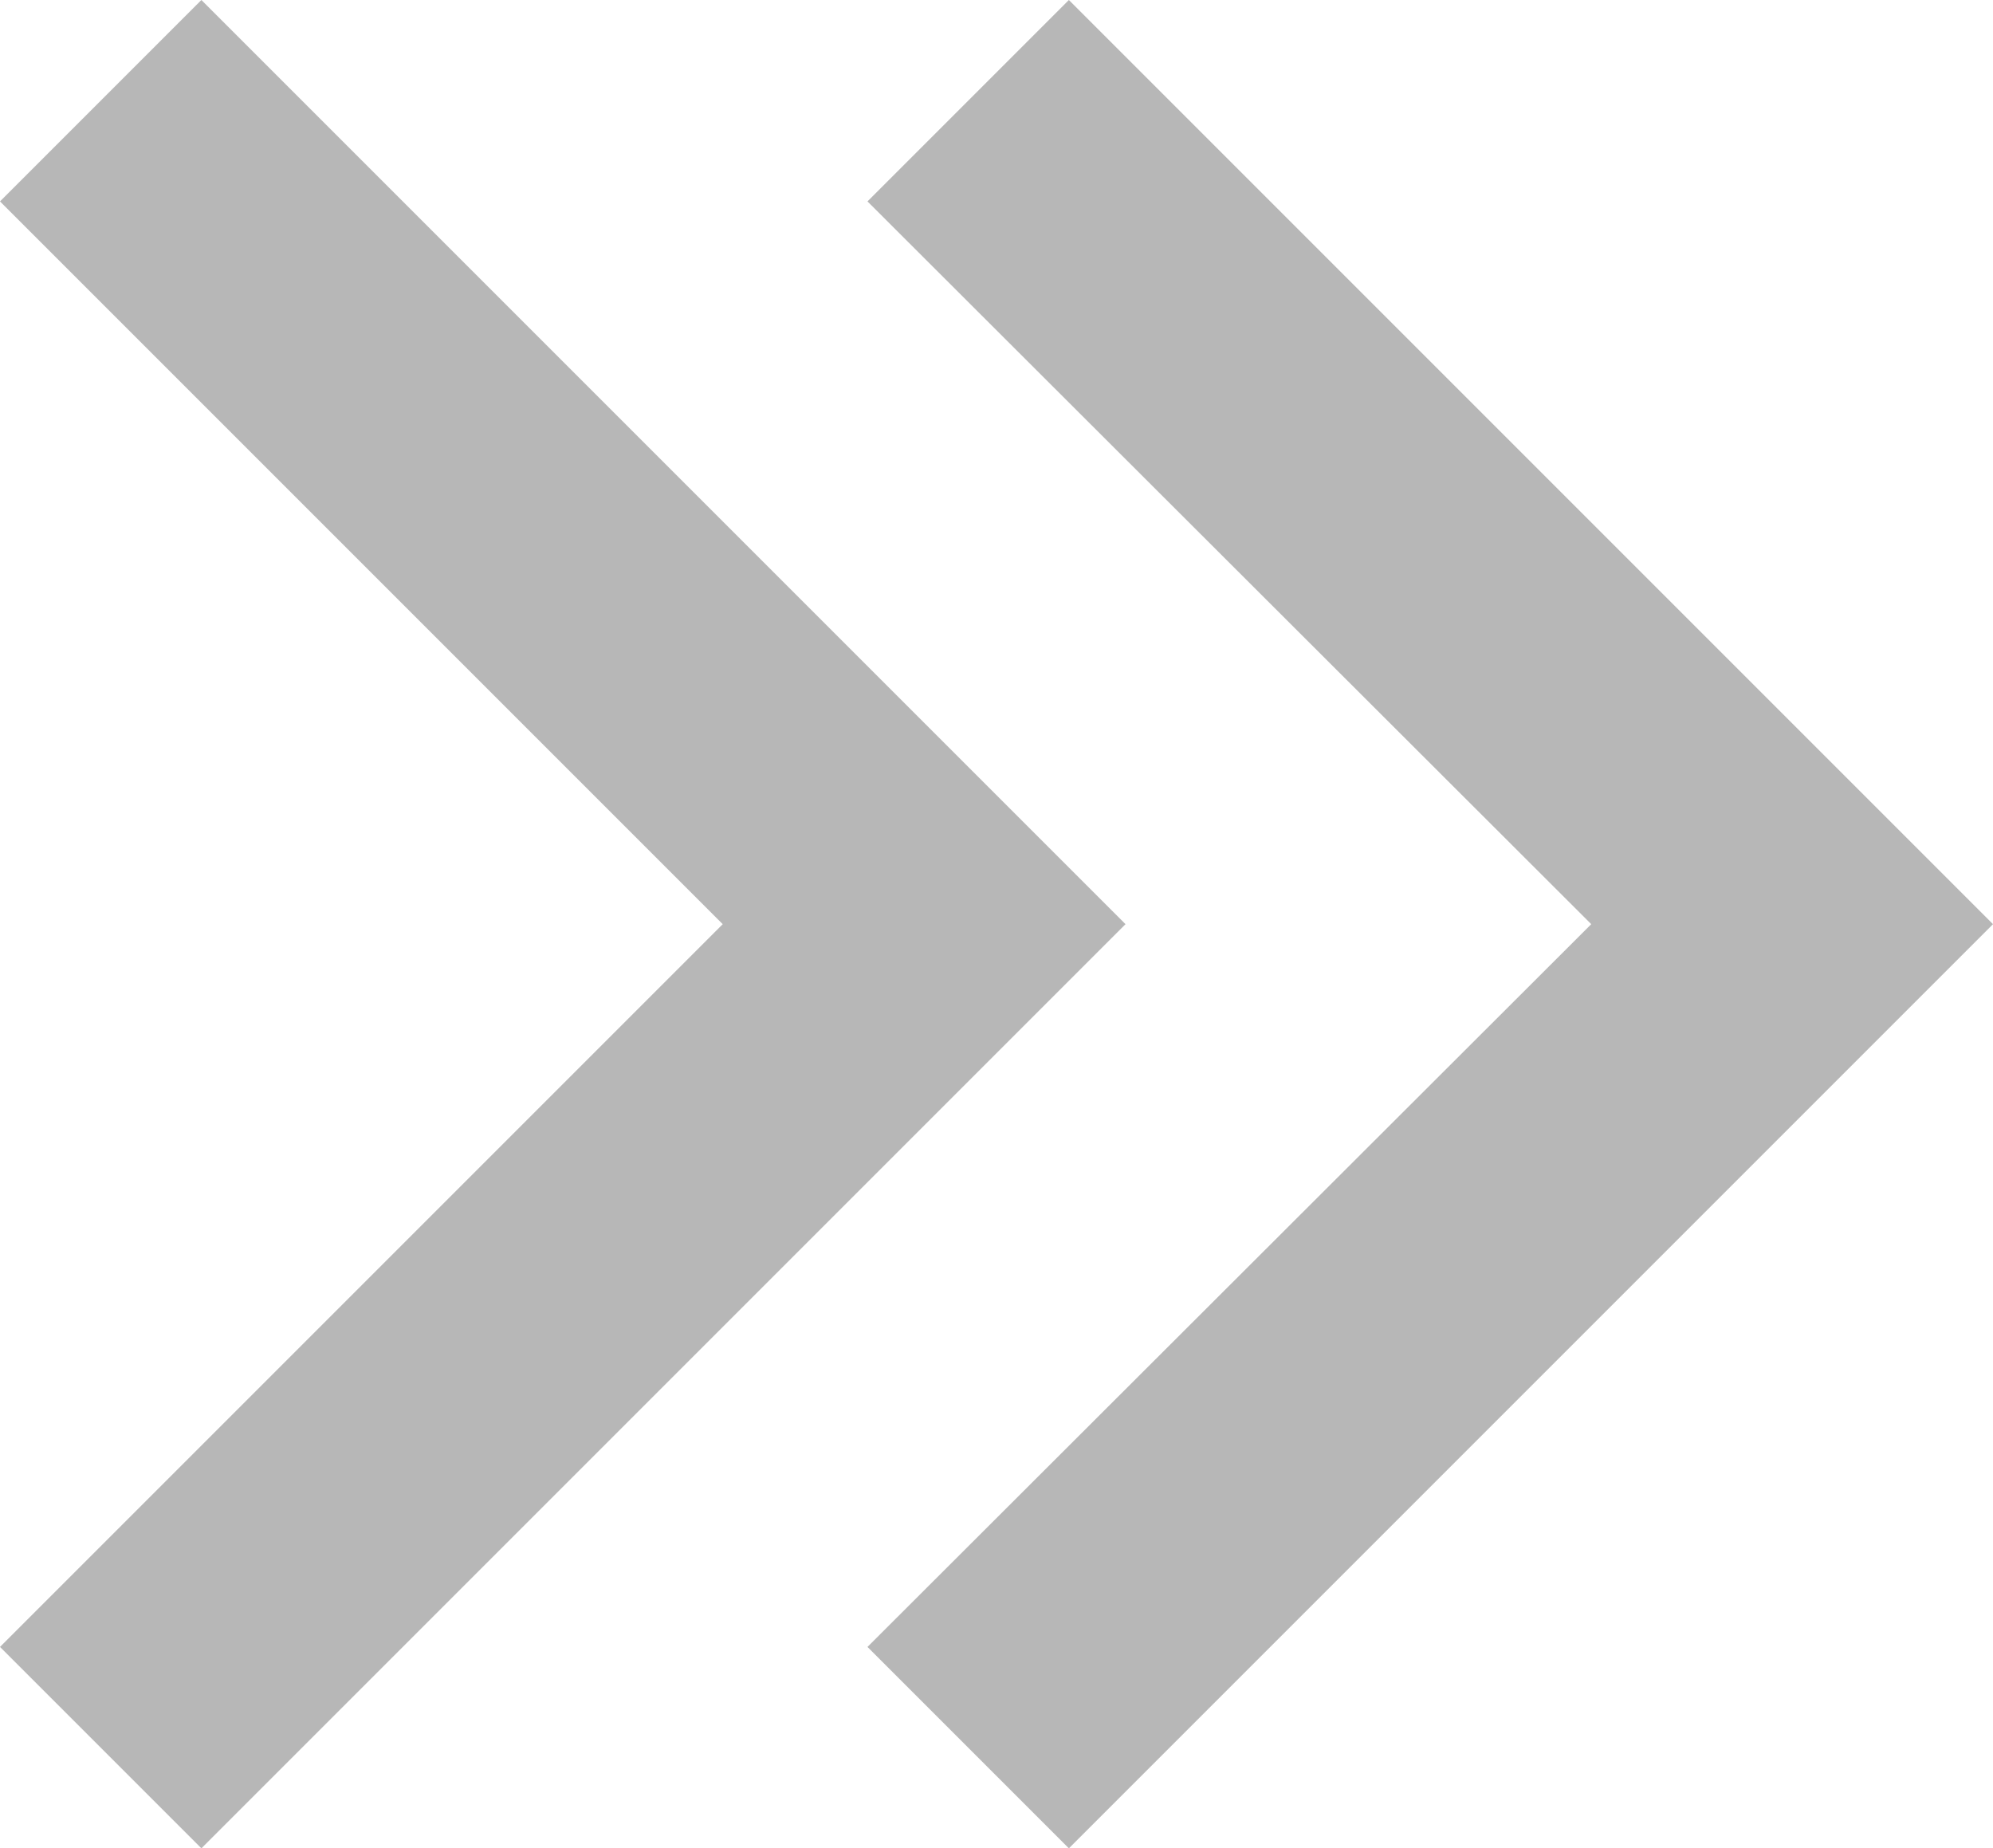 <?xml version="1.0" encoding="UTF-8"?>
<svg id="_레이어_2" data-name="레이어 2" xmlns="http://www.w3.org/2000/svg" viewBox="0 0 19 17.62">
  <defs>
    <style>
      .cls-1 {
        fill: #b7b7b7;
        stroke-width: 0px;
      }
    </style>
  </defs>
  <g id="Layer_1" data-name="Layer 1">
    <g>
      <polygon class="cls-1" points="8.81 6.89 1.92 0 0 1.92 6.89 8.81 0 15.7 1.92 17.62 10.73 8.81 8.81 6.89"/>
      <polygon class="cls-1" points="17.08 6.89 10.19 0 8.27 1.92 15.17 8.81 8.27 15.7 10.19 17.62 19 8.81 17.08 6.89"/>
    </g>
  </g>
</svg>